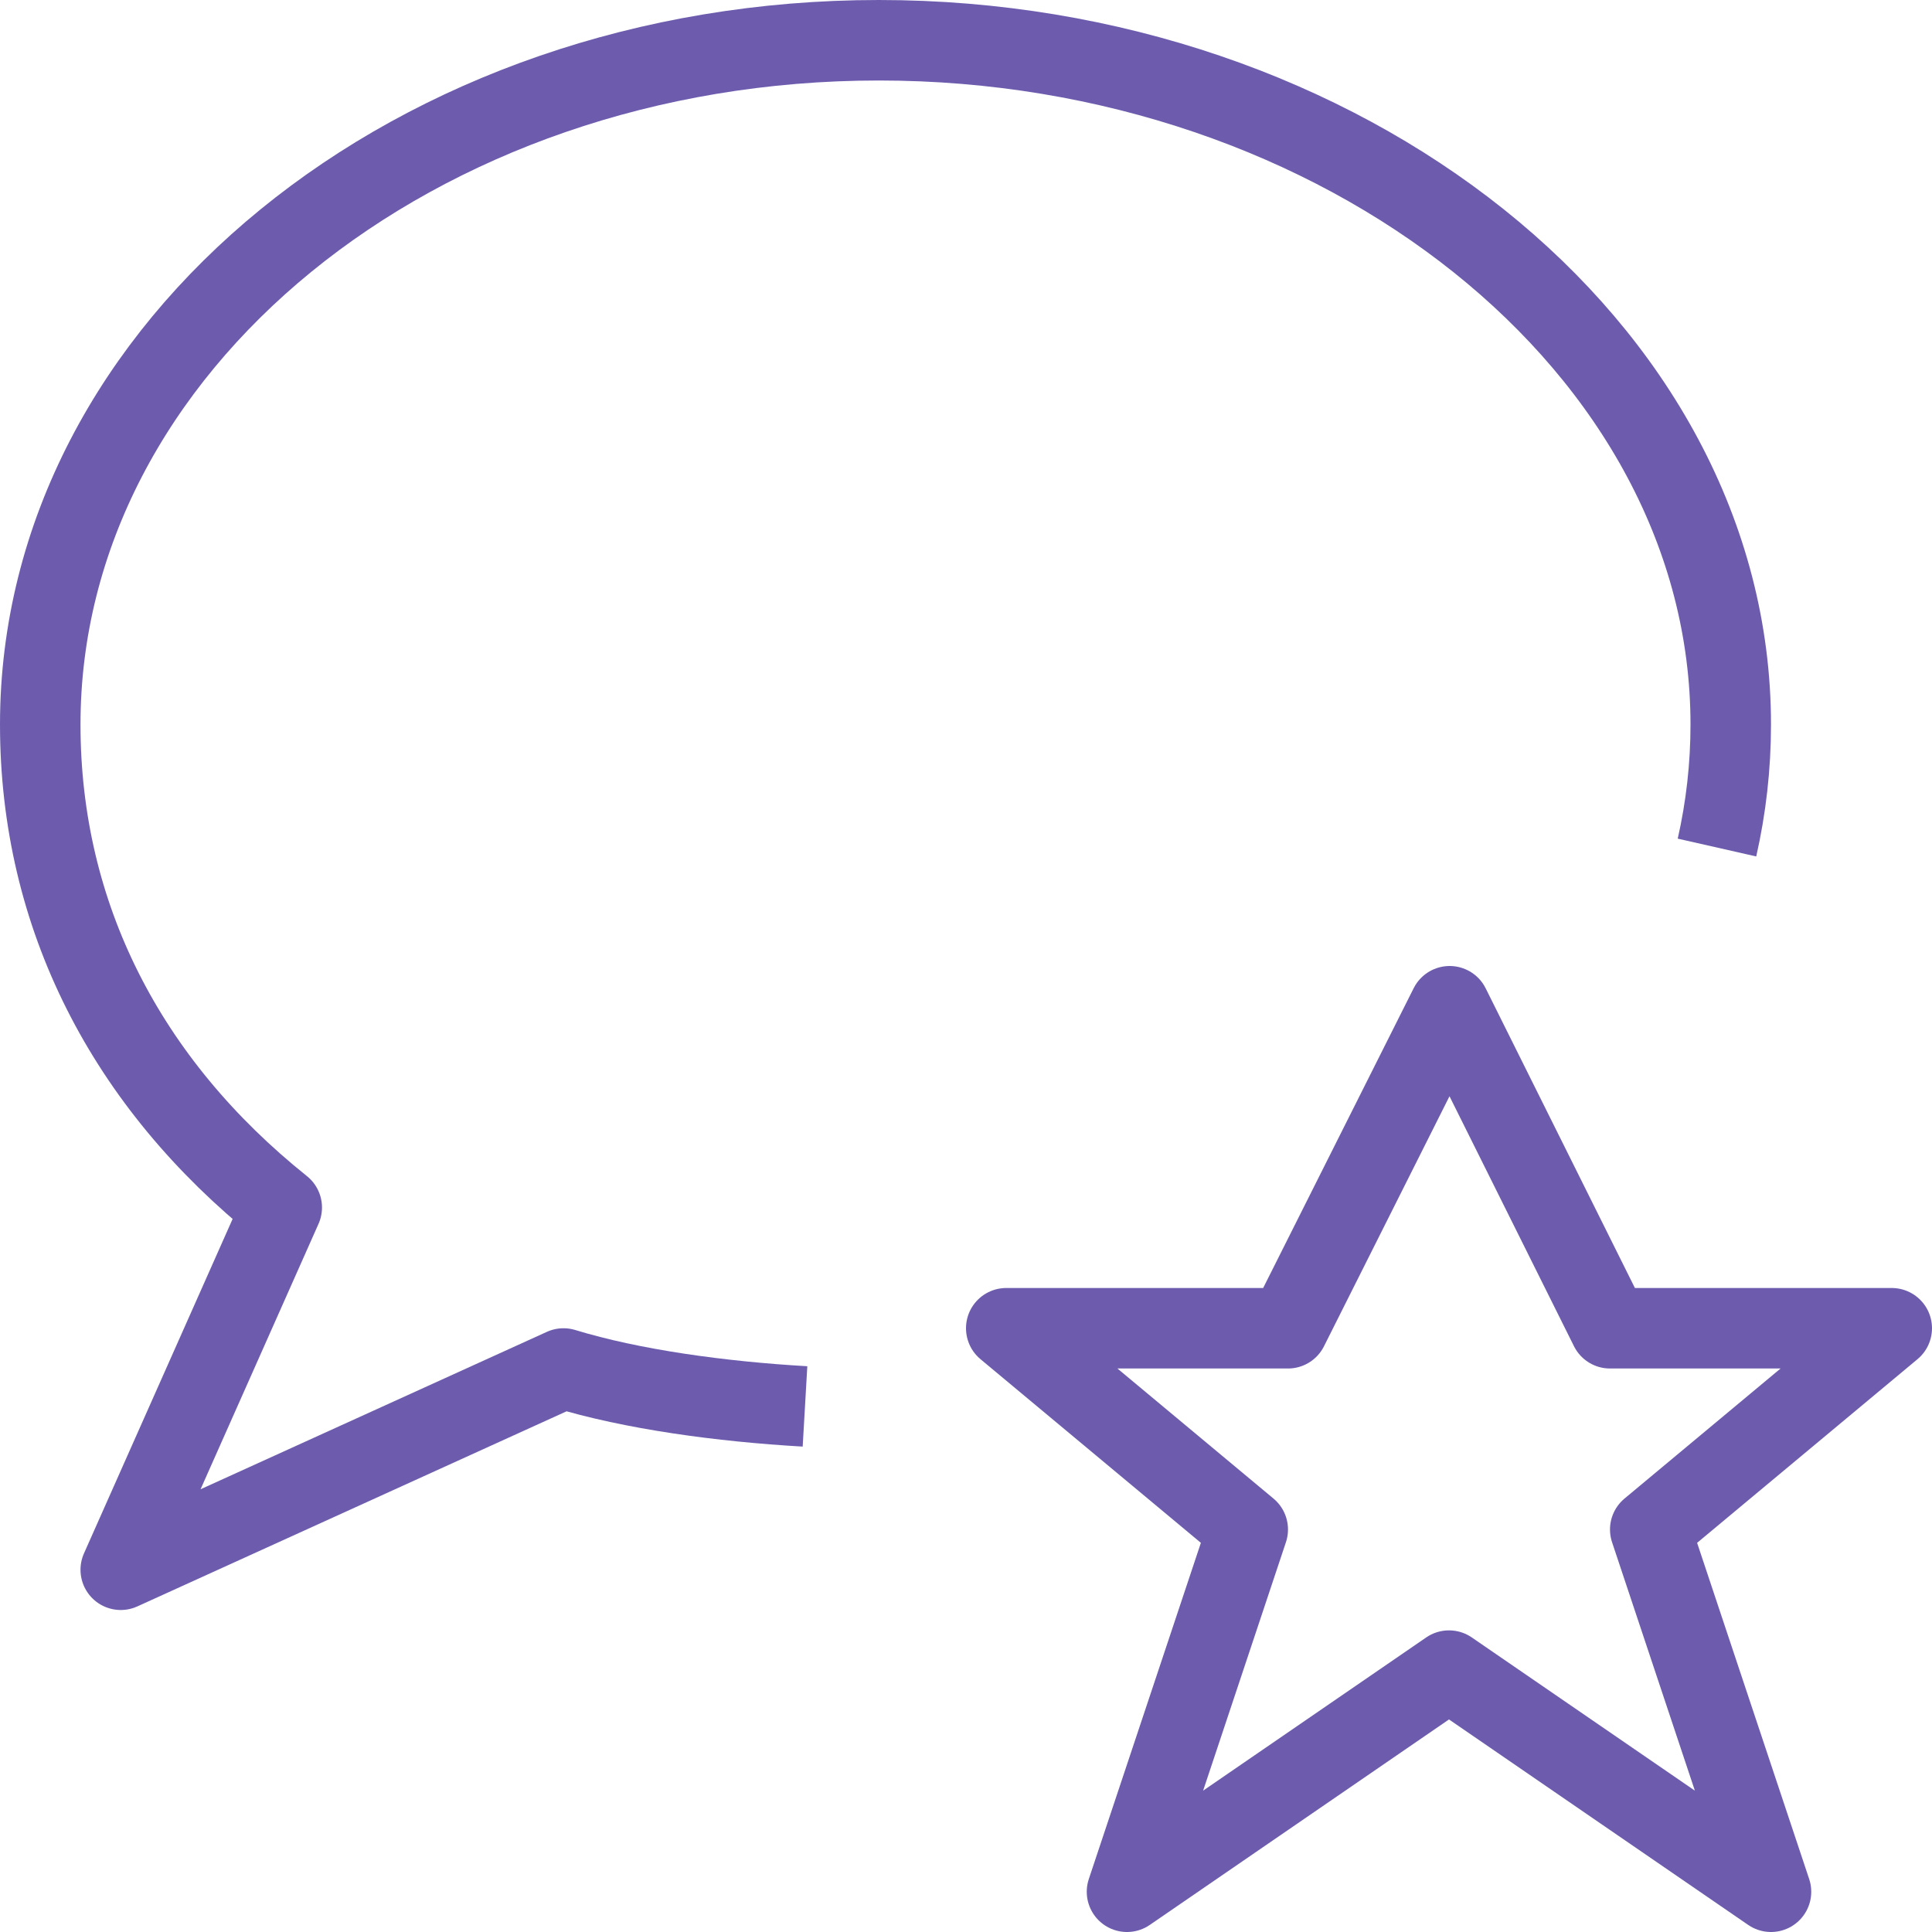 <svg xmlns="http://www.w3.org/2000/svg" viewBox="0 0 48 48" style="stroke: #6d5cae;">
  <g stroke-width="2" fill="none" fill-rule="evenodd" stroke-linejoin="round">
    <path d="M20 34.942c-2.083-.12-4.292-.42-6-.942L3 39l4-9c-3.858-3.086-6-7.246-6-12C1 8.61 10.328 1 21.835 1 33.343 1 43 8.61 43 18c0 1.044-.117 2.065-.342 3.057"/>
    <path d="M36.016 25L40 33h7l-6 5 3 9-8-5.494L28 47l3-9-6-5h7l4.016-8z"/>
  </g>
</svg>